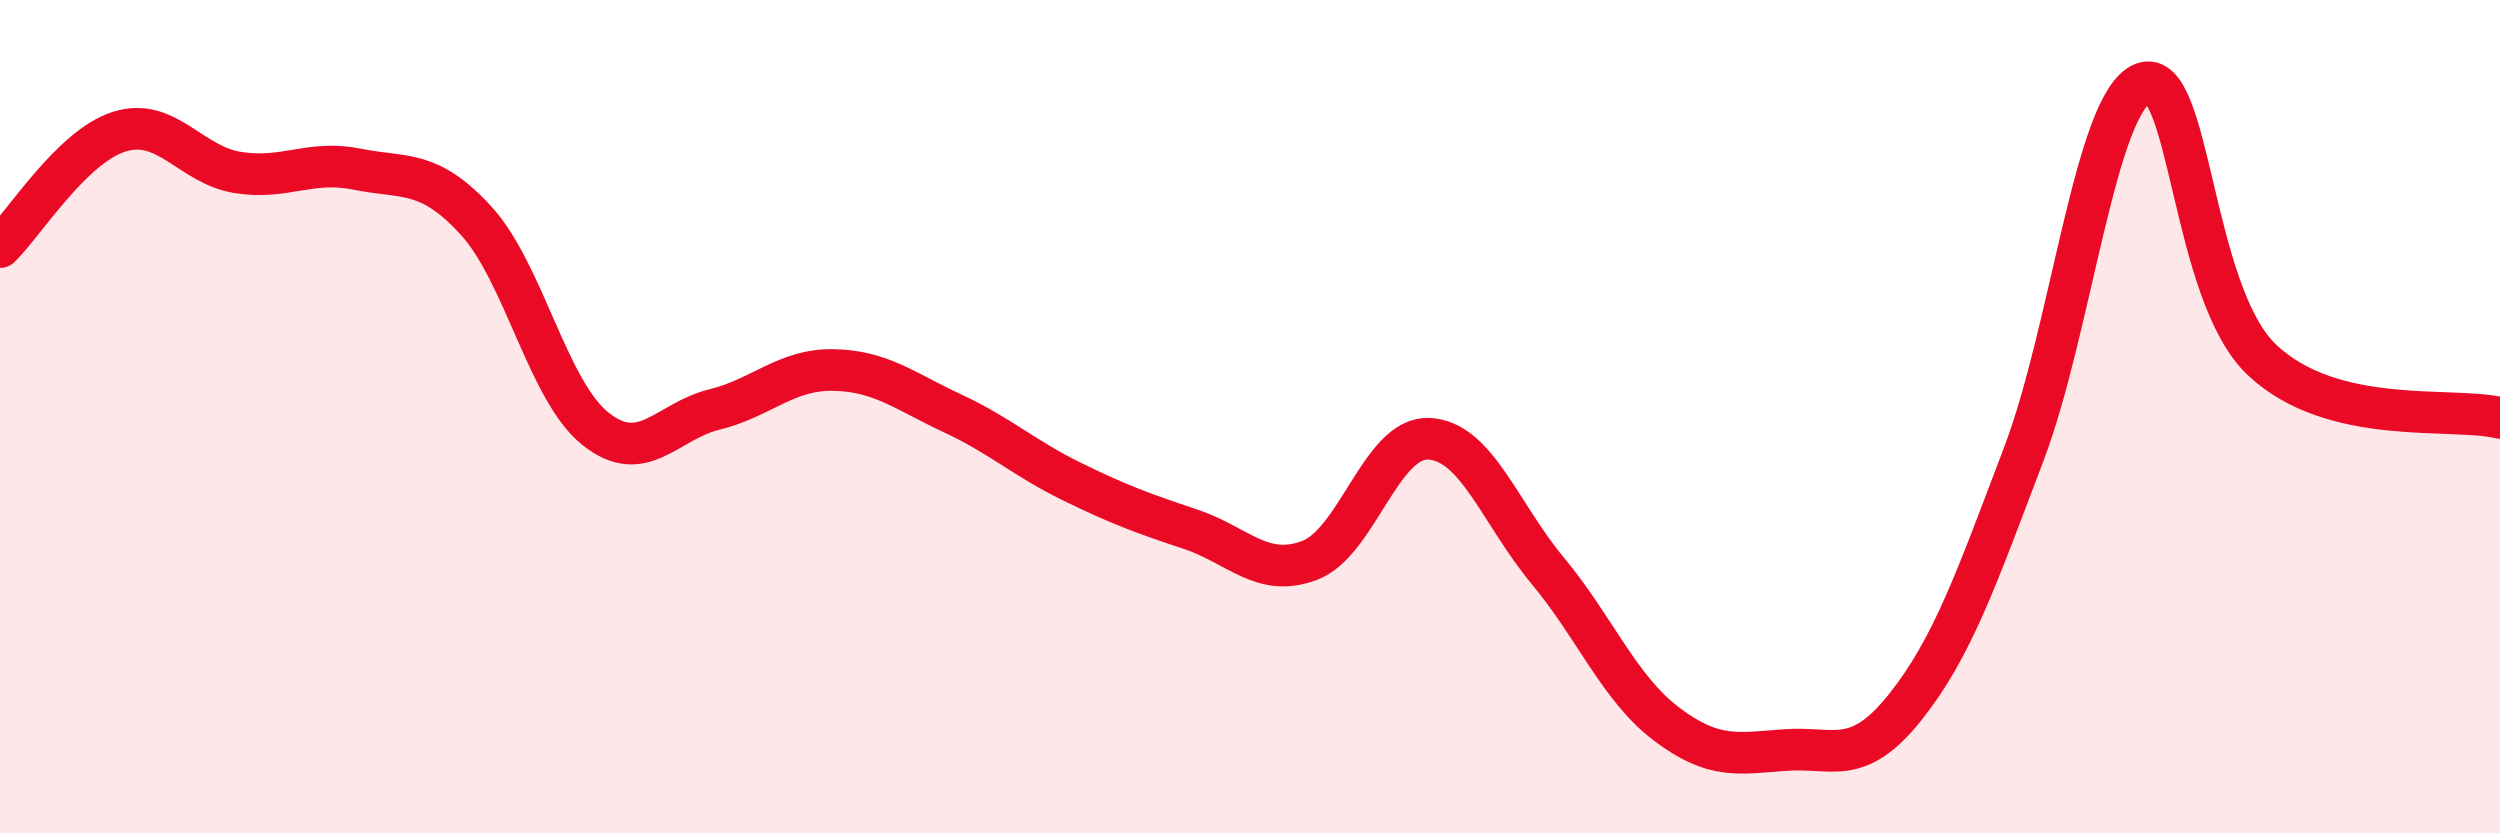 
    <svg width="60" height="20" viewBox="0 0 60 20" xmlns="http://www.w3.org/2000/svg">
      <path
        d="M 0,5.93 C 0.57,5.38 1.72,3.52 2.86,3.16 C 4,2.8 4.57,3.96 5.71,4.14 C 6.85,4.32 7.43,3.83 8.57,4.06 C 9.71,4.29 10.29,4.05 11.43,5.3 C 12.57,6.55 13.15,9.38 14.29,10.29 C 15.43,11.2 16,10.11 17.14,9.83 C 18.28,9.55 18.86,8.86 20,8.88 C 21.14,8.9 21.72,9.39 22.86,9.92 C 24,10.45 24.57,10.99 25.71,11.55 C 26.85,12.11 27.43,12.32 28.57,12.7 C 29.71,13.08 30.29,13.88 31.43,13.45 C 32.57,13.02 33.15,10.48 34.29,10.53 C 35.43,10.58 36,12.32 37.14,13.69 C 38.28,15.06 38.86,16.52 40,17.38 C 41.14,18.24 41.72,18.08 42.86,18 C 44,17.92 44.57,18.41 45.71,16.99 C 46.85,15.57 47.43,13.9 48.57,10.9 C 49.71,7.9 50.29,2.45 51.43,2 C 52.57,1.55 52.58,7.03 54.29,8.64 C 56,10.25 58.86,9.75 60,10.03L60 20L0 20Z"
        fill="#EB0A25"
        opacity="0.1"
        stroke-linecap="round"
        stroke-linejoin="round"
      />
      <path
        d="M 0,5.93 C 0.57,5.38 1.72,3.52 2.86,3.16 C 4,2.8 4.57,3.96 5.71,4.14 C 6.85,4.32 7.43,3.83 8.57,4.06 C 9.71,4.29 10.29,4.05 11.43,5.3 C 12.57,6.55 13.15,9.38 14.29,10.29 C 15.43,11.2 16,10.11 17.14,9.83 C 18.28,9.55 18.86,8.86 20,8.88 C 21.14,8.9 21.72,9.39 22.86,9.92 C 24,10.45 24.57,10.99 25.71,11.55 C 26.85,12.11 27.43,12.32 28.57,12.7 C 29.71,13.08 30.29,13.88 31.43,13.45 C 32.57,13.02 33.15,10.48 34.29,10.53 C 35.43,10.58 36,12.32 37.14,13.69 C 38.28,15.06 38.86,16.52 40,17.38 C 41.14,18.24 41.72,18.08 42.86,18 C 44,17.92 44.57,18.41 45.71,16.99 C 46.85,15.57 47.43,13.9 48.57,10.9 C 49.71,7.9 50.29,2.45 51.43,2 C 52.57,1.55 52.58,7.03 54.29,8.64 C 56,10.25 58.86,9.75 60,10.03"
        stroke="#EB0A25"
        stroke-width="1"
        fill="none"
        stroke-linecap="round"
        stroke-linejoin="round"
      />
    </svg>
  